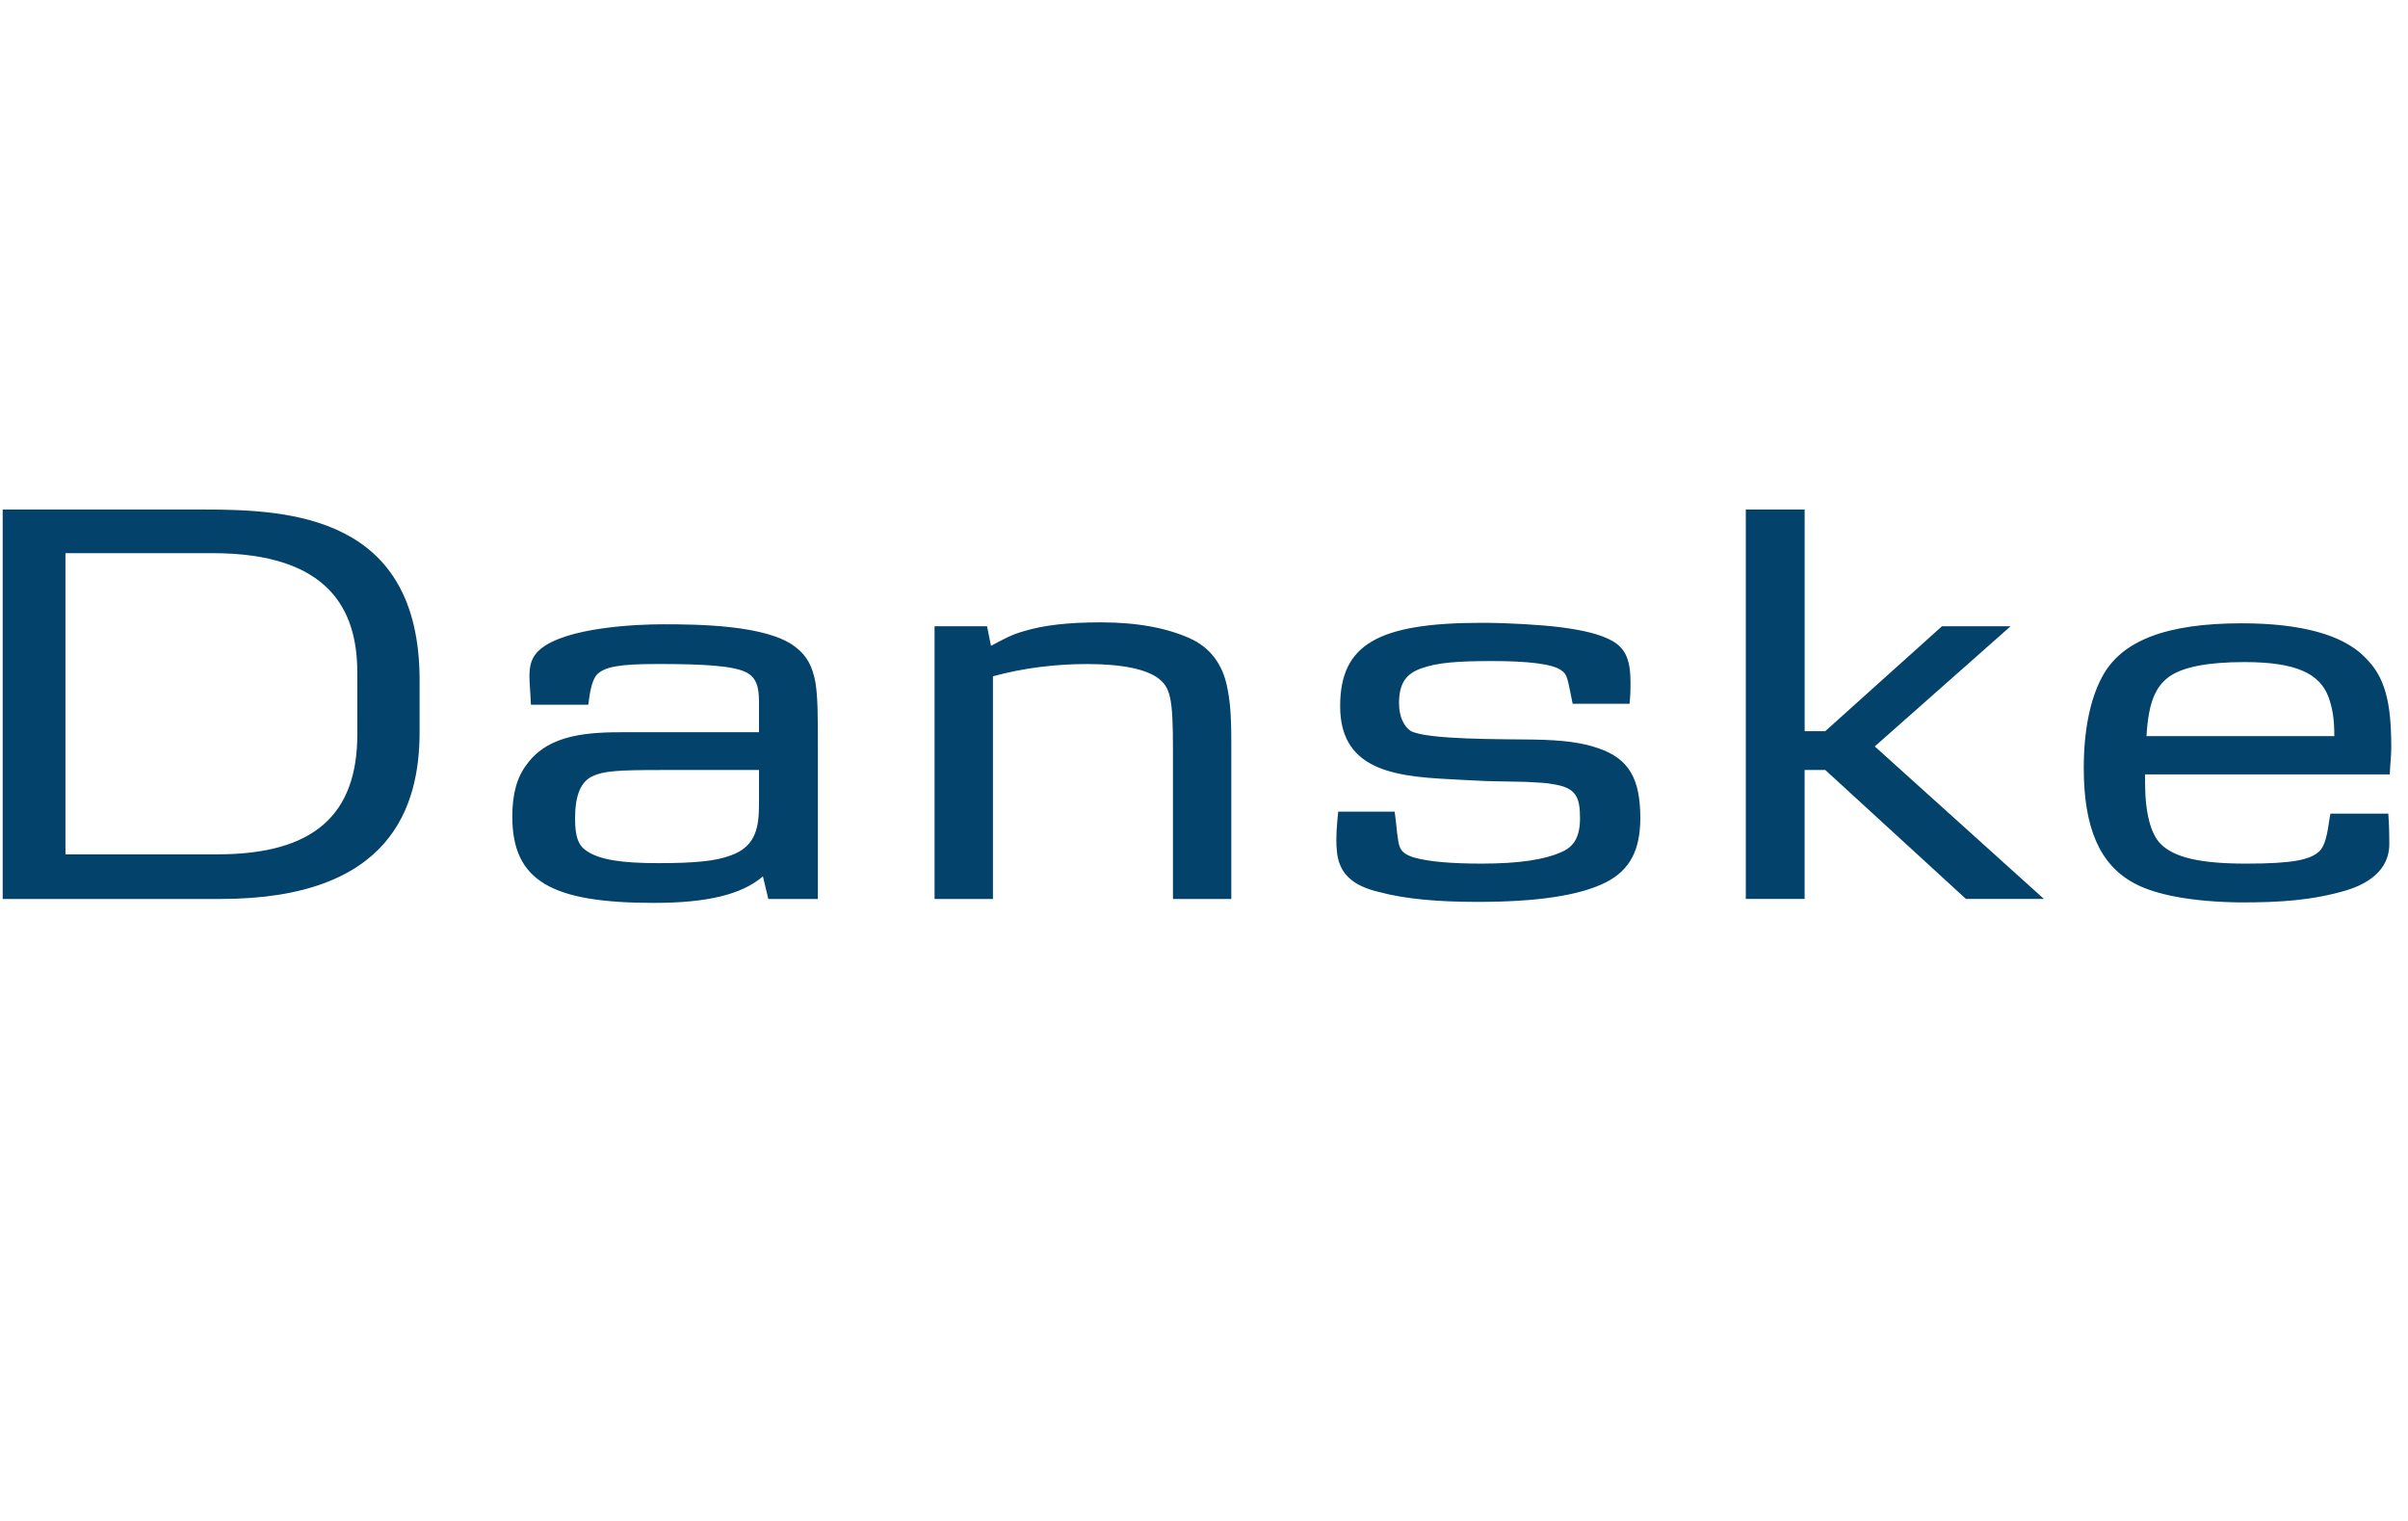 <svg xmlns="http://www.w3.org/2000/svg" version="1" viewBox="0 0 60.705 38.34" width="38" height="24" role="img" aria-labelledby="pi-danske_bank"><title id="pi-danske_bank">Danske Bank</title><path fill="#fff" stroke-width=".849" d="M0 0h60.705v38.34H0z"/><path d="M9.008 18.507c0 2.027-1.089 3.029-3.524 3.029H1.65v-7.592h3.71c2.942 0 3.647 1.435 3.647 3.005zm1.57-.062v-1.298c0-4.142-3.264-4.303-5.453-4.303H.068v9.817h5.49c4.315 0 5.02-2.337 5.02-4.216m8.556 1.793c0 .568-.05 1.088-.705 1.323-.383.148-.927.197-1.842.197s-1.46-.086-1.78-.296c-.223-.136-.31-.359-.31-.829 0-.593.149-.927.433-1.063.284-.136.643-.16 1.756-.16h2.448zm1.484 2.423v-3.858c0-.73 0-1.236-.062-1.607-.074-.383-.198-.655-.507-.89-.717-.557-2.473-.569-3.339-.569-.655 0-2.435.074-3.09.63-.223.186-.273.409-.273.68 0 .174.025.409.037.718h1.447c.025-.173.062-.594.223-.767.197-.185.531-.26 1.52-.26 1.138 0 1.93.038 2.263.223.31.173.297.544.297.829v.667h-3.338c-.903 0-1.942.025-2.51.804-.26.334-.371.766-.371 1.323 0 1.632 1.001 2.176 3.573 2.176 1.335 0 2.213-.21 2.745-.668l.136.57h1.249m8.952-.001v-3.759c0-1.298-.062-1.57-.372-1.805-.296-.222-.89-.358-1.792-.358-.792 0-1.608.098-2.374.309v5.613H23.56v-6.874h1.323l.1.494c.296-.16.519-.284.828-.37.494-.15 1.112-.223 1.94-.223.94 0 1.67.148 2.226.395.544.235.841.68.952 1.2.075.358.112.667.112 1.446v3.932h-1.472m10.918-.421c-.68.347-1.793.495-3.24.495-1 0-1.83-.074-2.472-.247-.693-.16-1.039-.482-1.076-1.076-.025-.309 0-.58.037-.952h1.422c.05.346.05.458.062.532.05.321.025.494.408.618.37.111.964.16 1.719.16.94 0 1.595-.098 2.027-.296.31-.136.458-.383.458-.853 0-.544-.112-.767-.68-.853-.173-.037-.346-.037-.532-.05-.099-.012-.42-.012-.94-.024-.247 0-.531-.025-.865-.037-1.471-.075-3.03-.136-3.03-1.855 0-1.558.953-2.102 3.574-2.102.668 0 1.484.05 1.978.111.569.074 1.002.173 1.31.346.347.198.458.507.458 1.051 0 .149 0 .297-.024.532h-1.435l-.062-.309c-.074-.37-.098-.445-.222-.532-.21-.16-.84-.235-1.731-.235-.89 0-1.397.038-1.805.186-.384.136-.557.383-.557.878 0 .334.124.58.285.692.383.235 2.41.21 3.103.223.742.012 1.224.074 1.645.222.754.26 1.05.754 1.05 1.756 0 .804-.26 1.31-.865 1.62m9.075.42l-3.548-3.252h-.52v3.252h-1.483v-9.817h1.484v5.588h.519l2.943-2.645h1.73l-3.424 3.029 4.265 3.845h-1.966m9.286-4.105h-4.735c.049-.865.234-1.249.568-1.496.347-.247.977-.37 1.904-.37 1.286 0 1.892.284 2.115.877.086.247.148.482.148.99zm1.36 1.954H58.75c-.05.21-.074.742-.272.94-.222.222-.668.32-1.854.32-1.175 0-1.818-.16-2.152-.494-.247-.247-.396-.766-.396-1.57v-.185h6.17c.013-.334.037-.42.037-.693 0-1.137-.16-1.768-.655-2.25-.556-.581-1.632-.866-3.116-.866-1.892 0-3.054.433-3.536 1.385-.284.544-.445 1.31-.445 2.263 0 1.496.396 2.436 1.273 2.905.544.297 1.484.47 2.684.483 1.001 0 1.805-.05 2.683-.31.853-.271 1.063-.754 1.063-1.162 0-.099 0-.432-.025-.766" fill="#03426a" stroke-width=".55"/></svg>